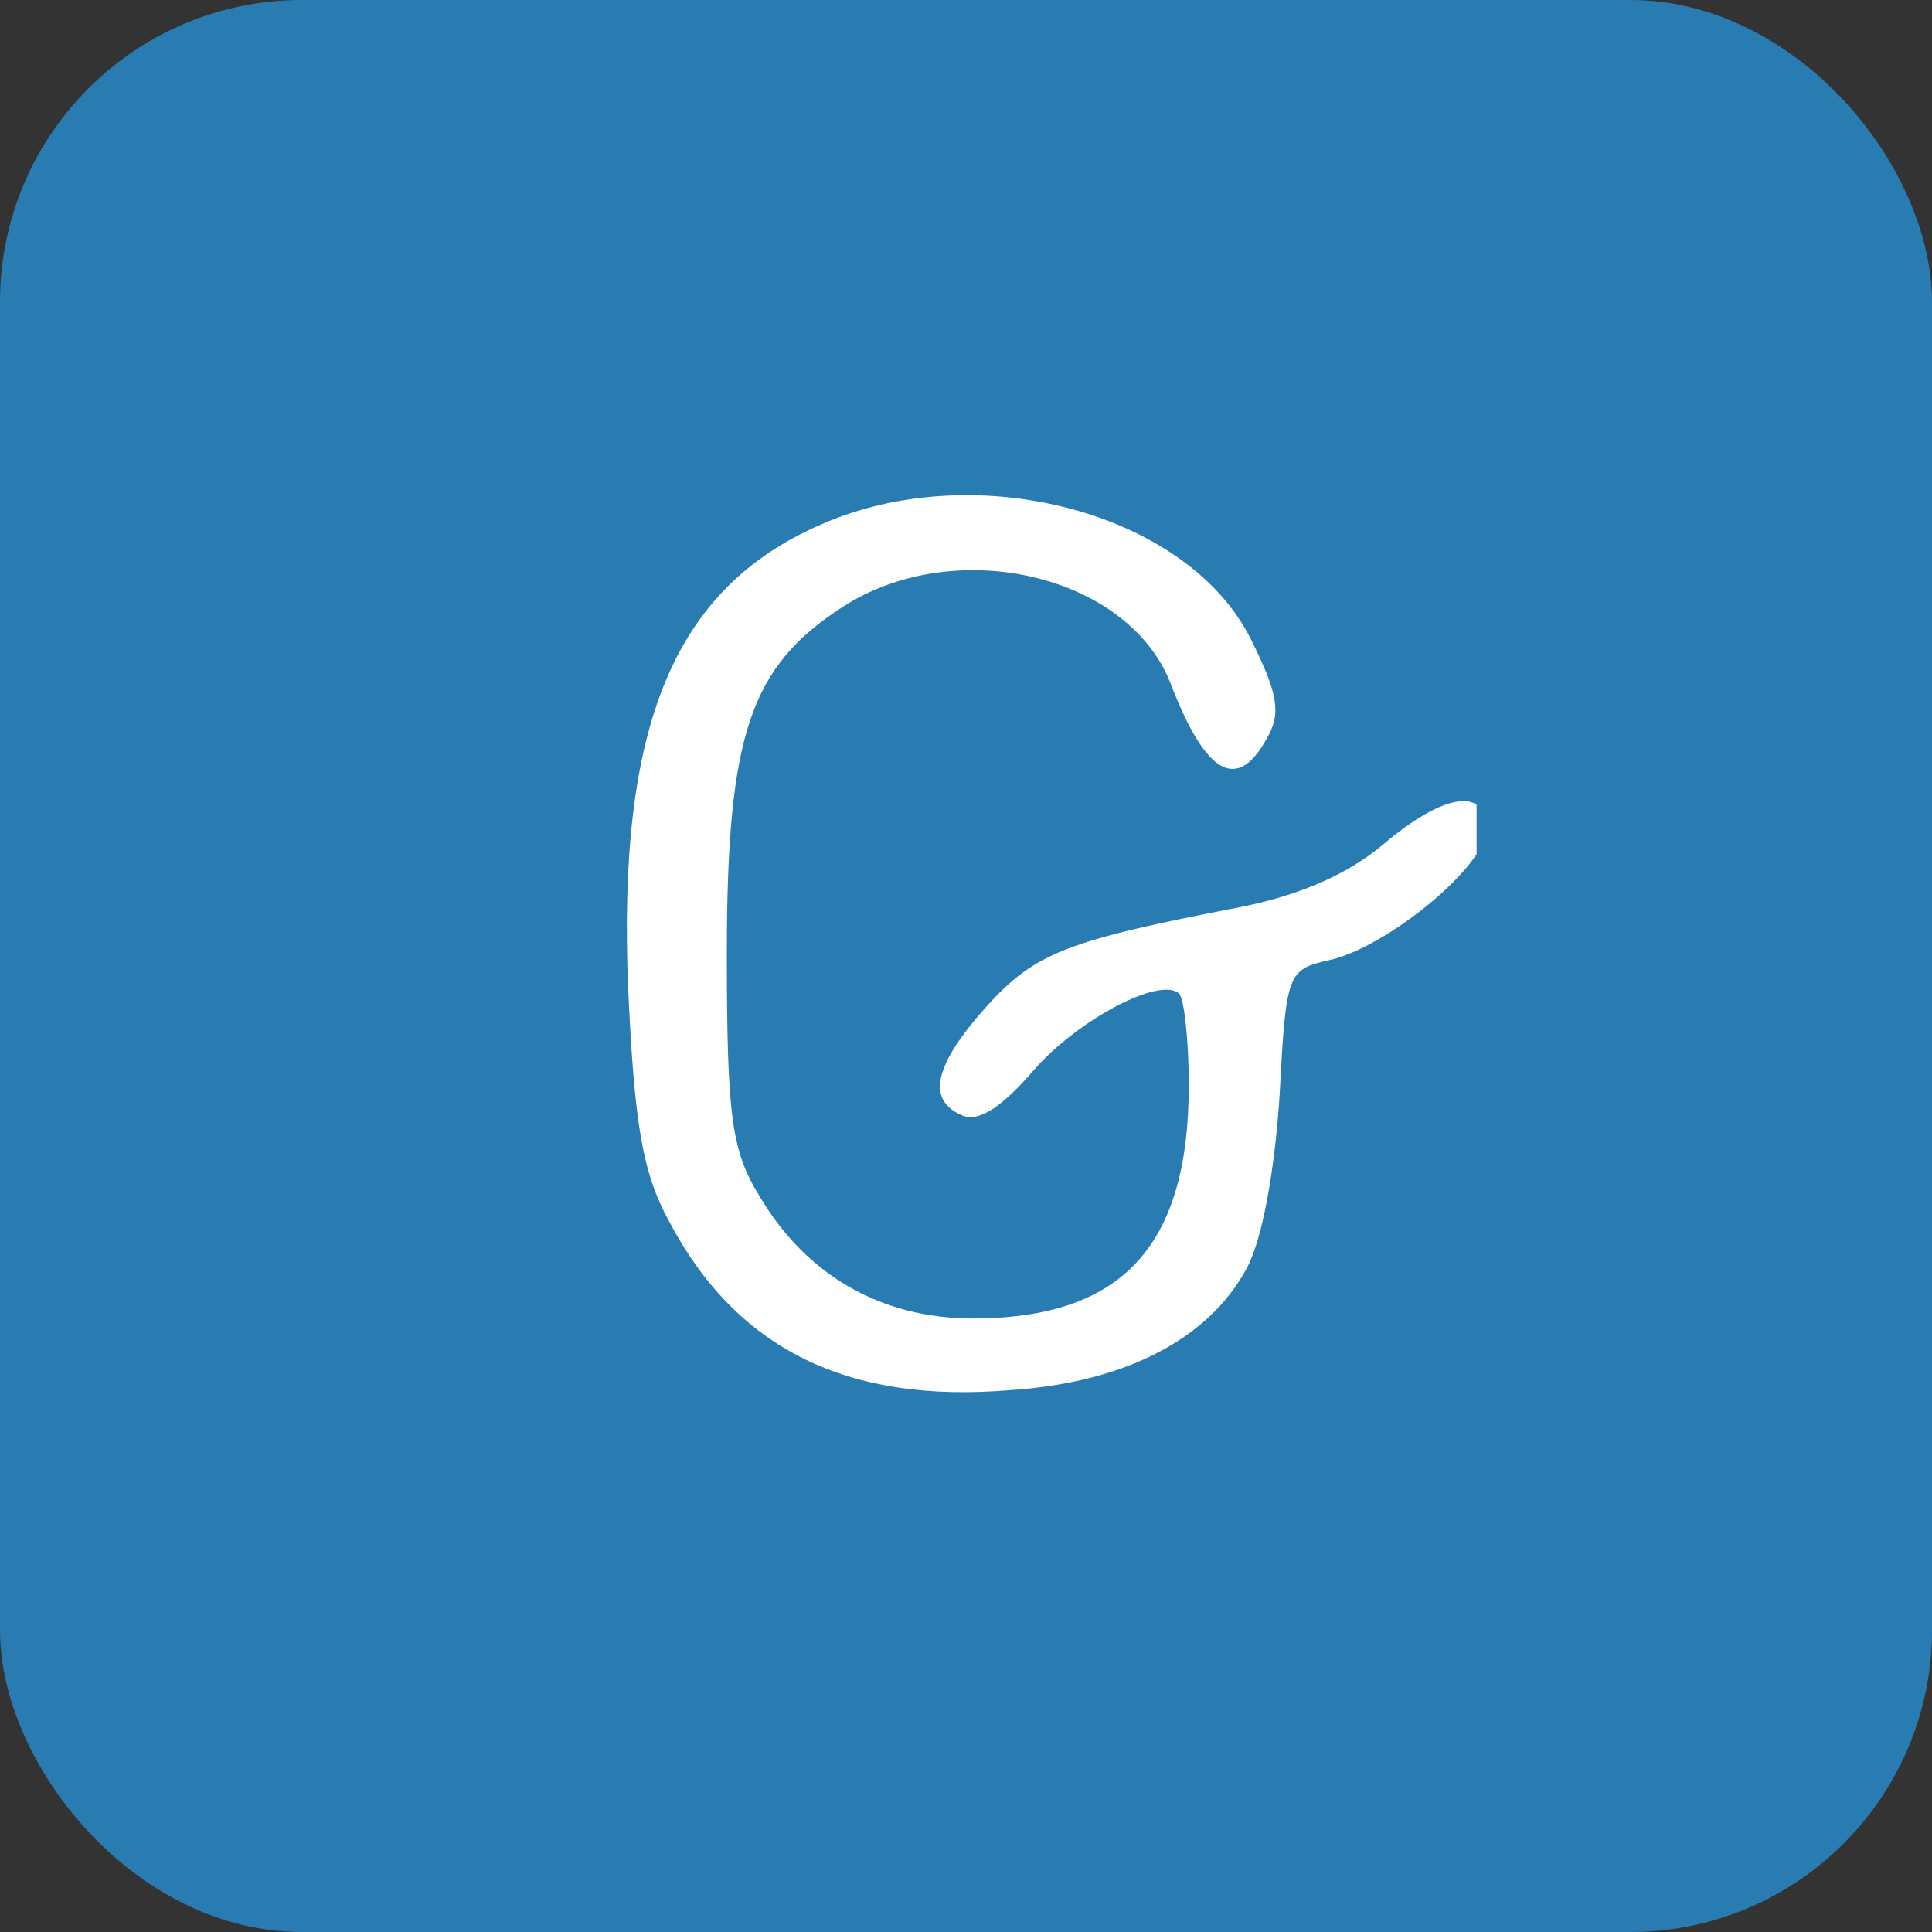 <svg width="32" height="32" viewBox="0 0 32 32" fill="none" xmlns="http://www.w3.org/2000/svg">
<rect x="0" y="0" width="32" height="32" fill="#333333" stroke="none"/>
<rect width="32" height="32" rx="5" fill="#287CB2"/>
<g clip-path="url(#clip0_8375_49785)">
<g clip-path="url(#clip1_8375_49785)">
<path d="M30.4 0H1.6C0.731 0 0 0.731 0 1.6V30.4C0 31.268 0.731 32 1.6 32H30.4C31.269 32 32 31.268 32 30.4V1.6C32 0.731 31.269 0 30.4 0Z" fill="#287CB2"/>
<g clip-path="url(#clip2_8375_49785)">
<path d="M13.595 8.689C11.157 9.749 10.223 12.021 10.405 16.387C10.508 18.608 10.638 19.416 11.079 20.223C12.194 22.343 14.036 23.252 16.733 23.025C18.653 22.898 20.028 22.166 20.65 21.006C20.91 20.526 21.117 19.365 21.195 18.128C21.299 16.134 21.325 16.059 21.999 15.907C22.959 15.705 24.619 14.342 24.619 13.737C24.619 13.03 23.918 13.131 22.907 13.989C22.336 14.469 21.558 14.822 20.546 15.024C17.667 15.579 17.148 15.781 16.345 16.664C15.463 17.649 15.333 18.229 15.955 18.482C16.215 18.583 16.604 18.33 17.123 17.724C17.849 16.892 19.224 16.16 19.535 16.462C19.613 16.564 19.69 17.22 19.69 17.977C19.69 20.652 18.575 21.838 16.111 21.838C14.607 21.838 13.362 21.132 12.584 19.819C12.117 19.062 12.039 18.507 12.039 15.781C12.039 12.172 12.428 11.036 13.958 10.052C15.826 8.84 18.731 9.522 19.405 11.364C19.976 12.828 20.494 13.131 20.987 12.222C21.221 11.819 21.169 11.491 20.728 10.607C19.69 8.487 16.163 7.553 13.595 8.689Z" fill="white"/>
</g>
</g>
</g>
<defs>
<clipPath id="clip0_8375_49785">
<rect width="32" height="32" rx="16" fill="white"/>
</clipPath>
<clipPath id="clip1_8375_49785">
<rect width="32" height="32" rx="16" fill="white"/>
</clipPath>
<clipPath id="clip2_8375_49785">
<rect width="16.457" height="17.025" fill="white" transform="translate(8 8)"/>
</clipPath>
</defs>
</svg>
